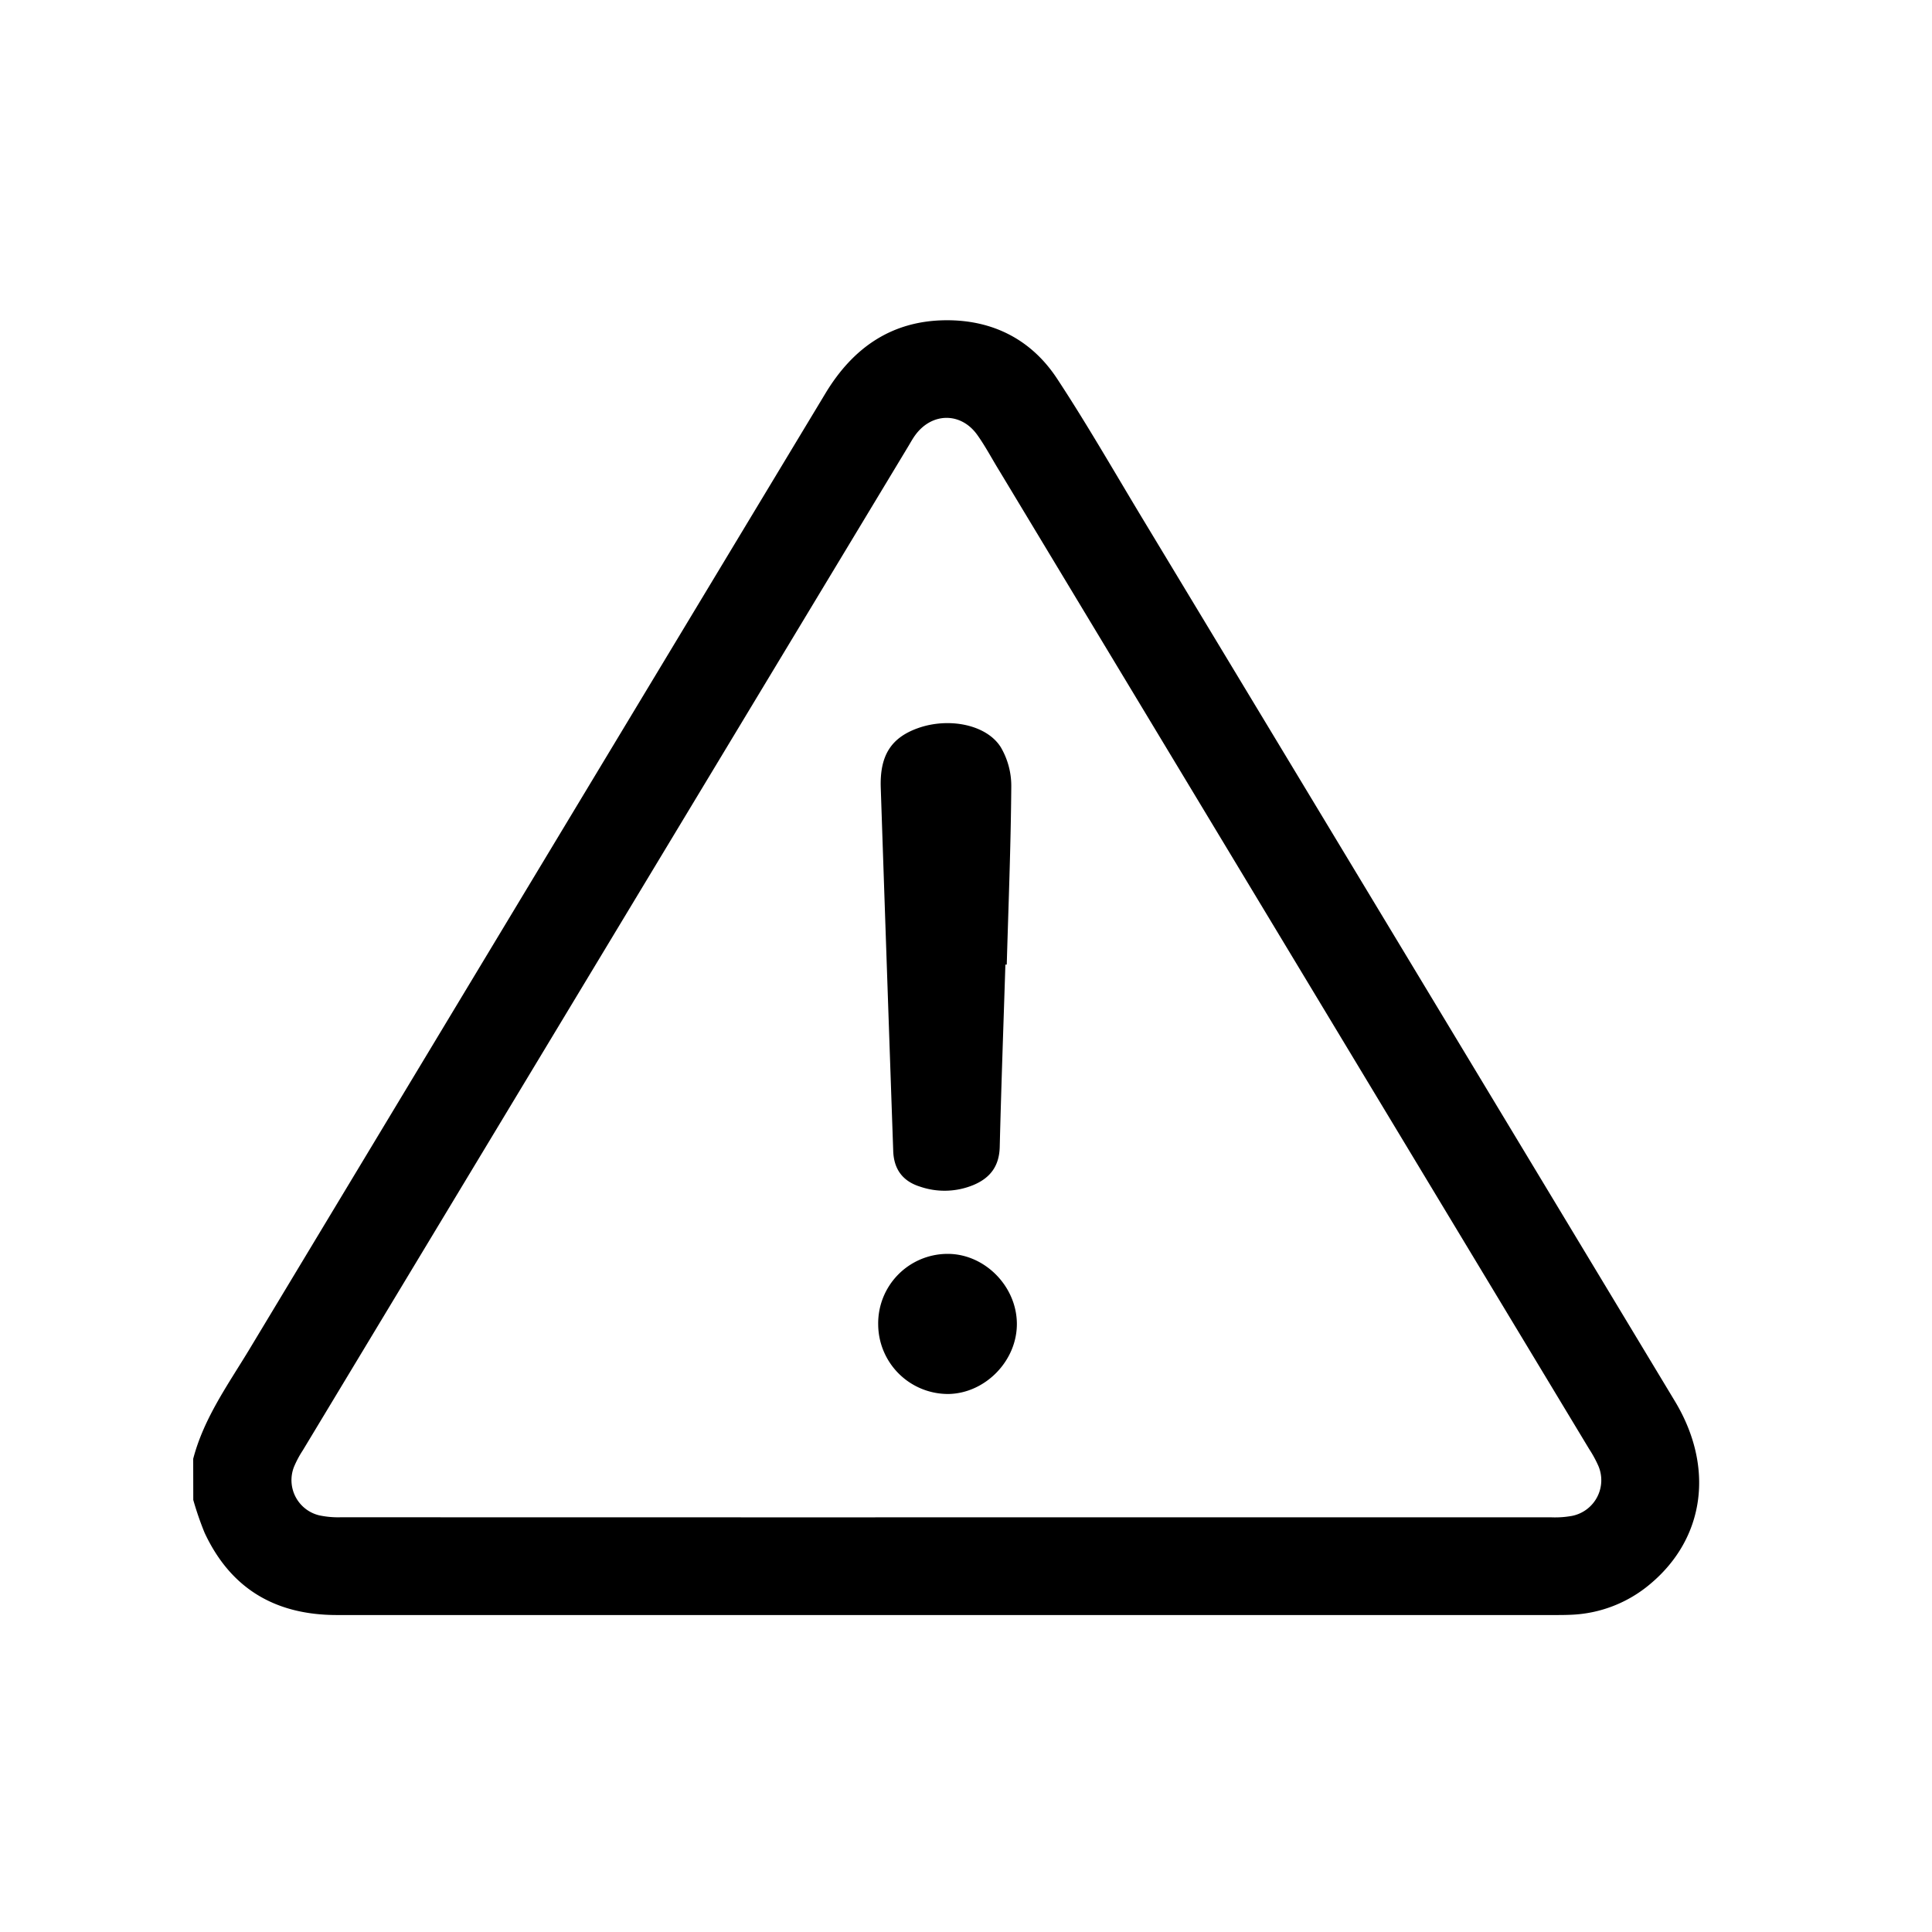 <svg id="Layer_1" data-name="Layer 1" xmlns="http://www.w3.org/2000/svg" viewBox="0 0 512 512"><path d="M51.2,386.6C54,375.87,60.39,367,66,357.73Q142.33,231,218.74,104.26c7.33-12.16,17.64-19.31,32-19.39,12.4-.07,22.6,5.14,29.4,15.48,7.84,11.92,14.95,24.32,22.32,36.55Q373.2,254.1,443.86,371.32c10.52,17.44,8,36.3-6.54,48.46a34.58,34.58,0,0,1-21,8.15c-1.3.06-2.6.07-3.9.07q-161.55,0-323.12,0c-16.29,0-28.15-6.94-35.08-21.8a82.57,82.57,0,0,1-3-8.7Zm199.42,15.51q80.29,0,160.59,0a25.1,25.1,0,0,0,5.42-.39,9.64,9.64,0,0,0,6.94-13.27,31.26,31.26,0,0,0-2.42-4.43Q343,254.45,264.91,124.89c-2-3.23-3.73-6.56-5.91-9.62-4.33-6.08-12-6-16.42,0-.69.93-1.27,2-1.87,3Q160.48,251.28,80.25,384.35a26.87,26.87,0,0,0-2.37,4.46,9.6,9.6,0,0,0,6.75,12.78,24.29,24.29,0,0,0,5.79.5Q170.52,402.12,250.62,402.11Z"/><path d="M266.44,255.63c-.51,16.09-1.1,32.18-1.5,48.28-.12,5-2.4,8.22-7,10.14a20,20,0,0,1-14.09.43c-4.64-1.44-7-4.65-7.14-9.55q-1.68-48.07-3.3-96.15c-.29-8.54,2.73-13.25,9.79-15.79,8.1-2.92,18.17-1.05,22,5A20.25,20.25,0,0,1,268,208.53c-.12,15.71-.75,31.41-1.2,47.11Z"/><path d="M232.73,351a18.41,18.41,0,0,1,18.32-18.71c9.78-.06,18.31,8.44,18.43,18.38s-8.37,18.58-18.11,18.75A18.52,18.52,0,0,1,232.73,351Z"/></svg>